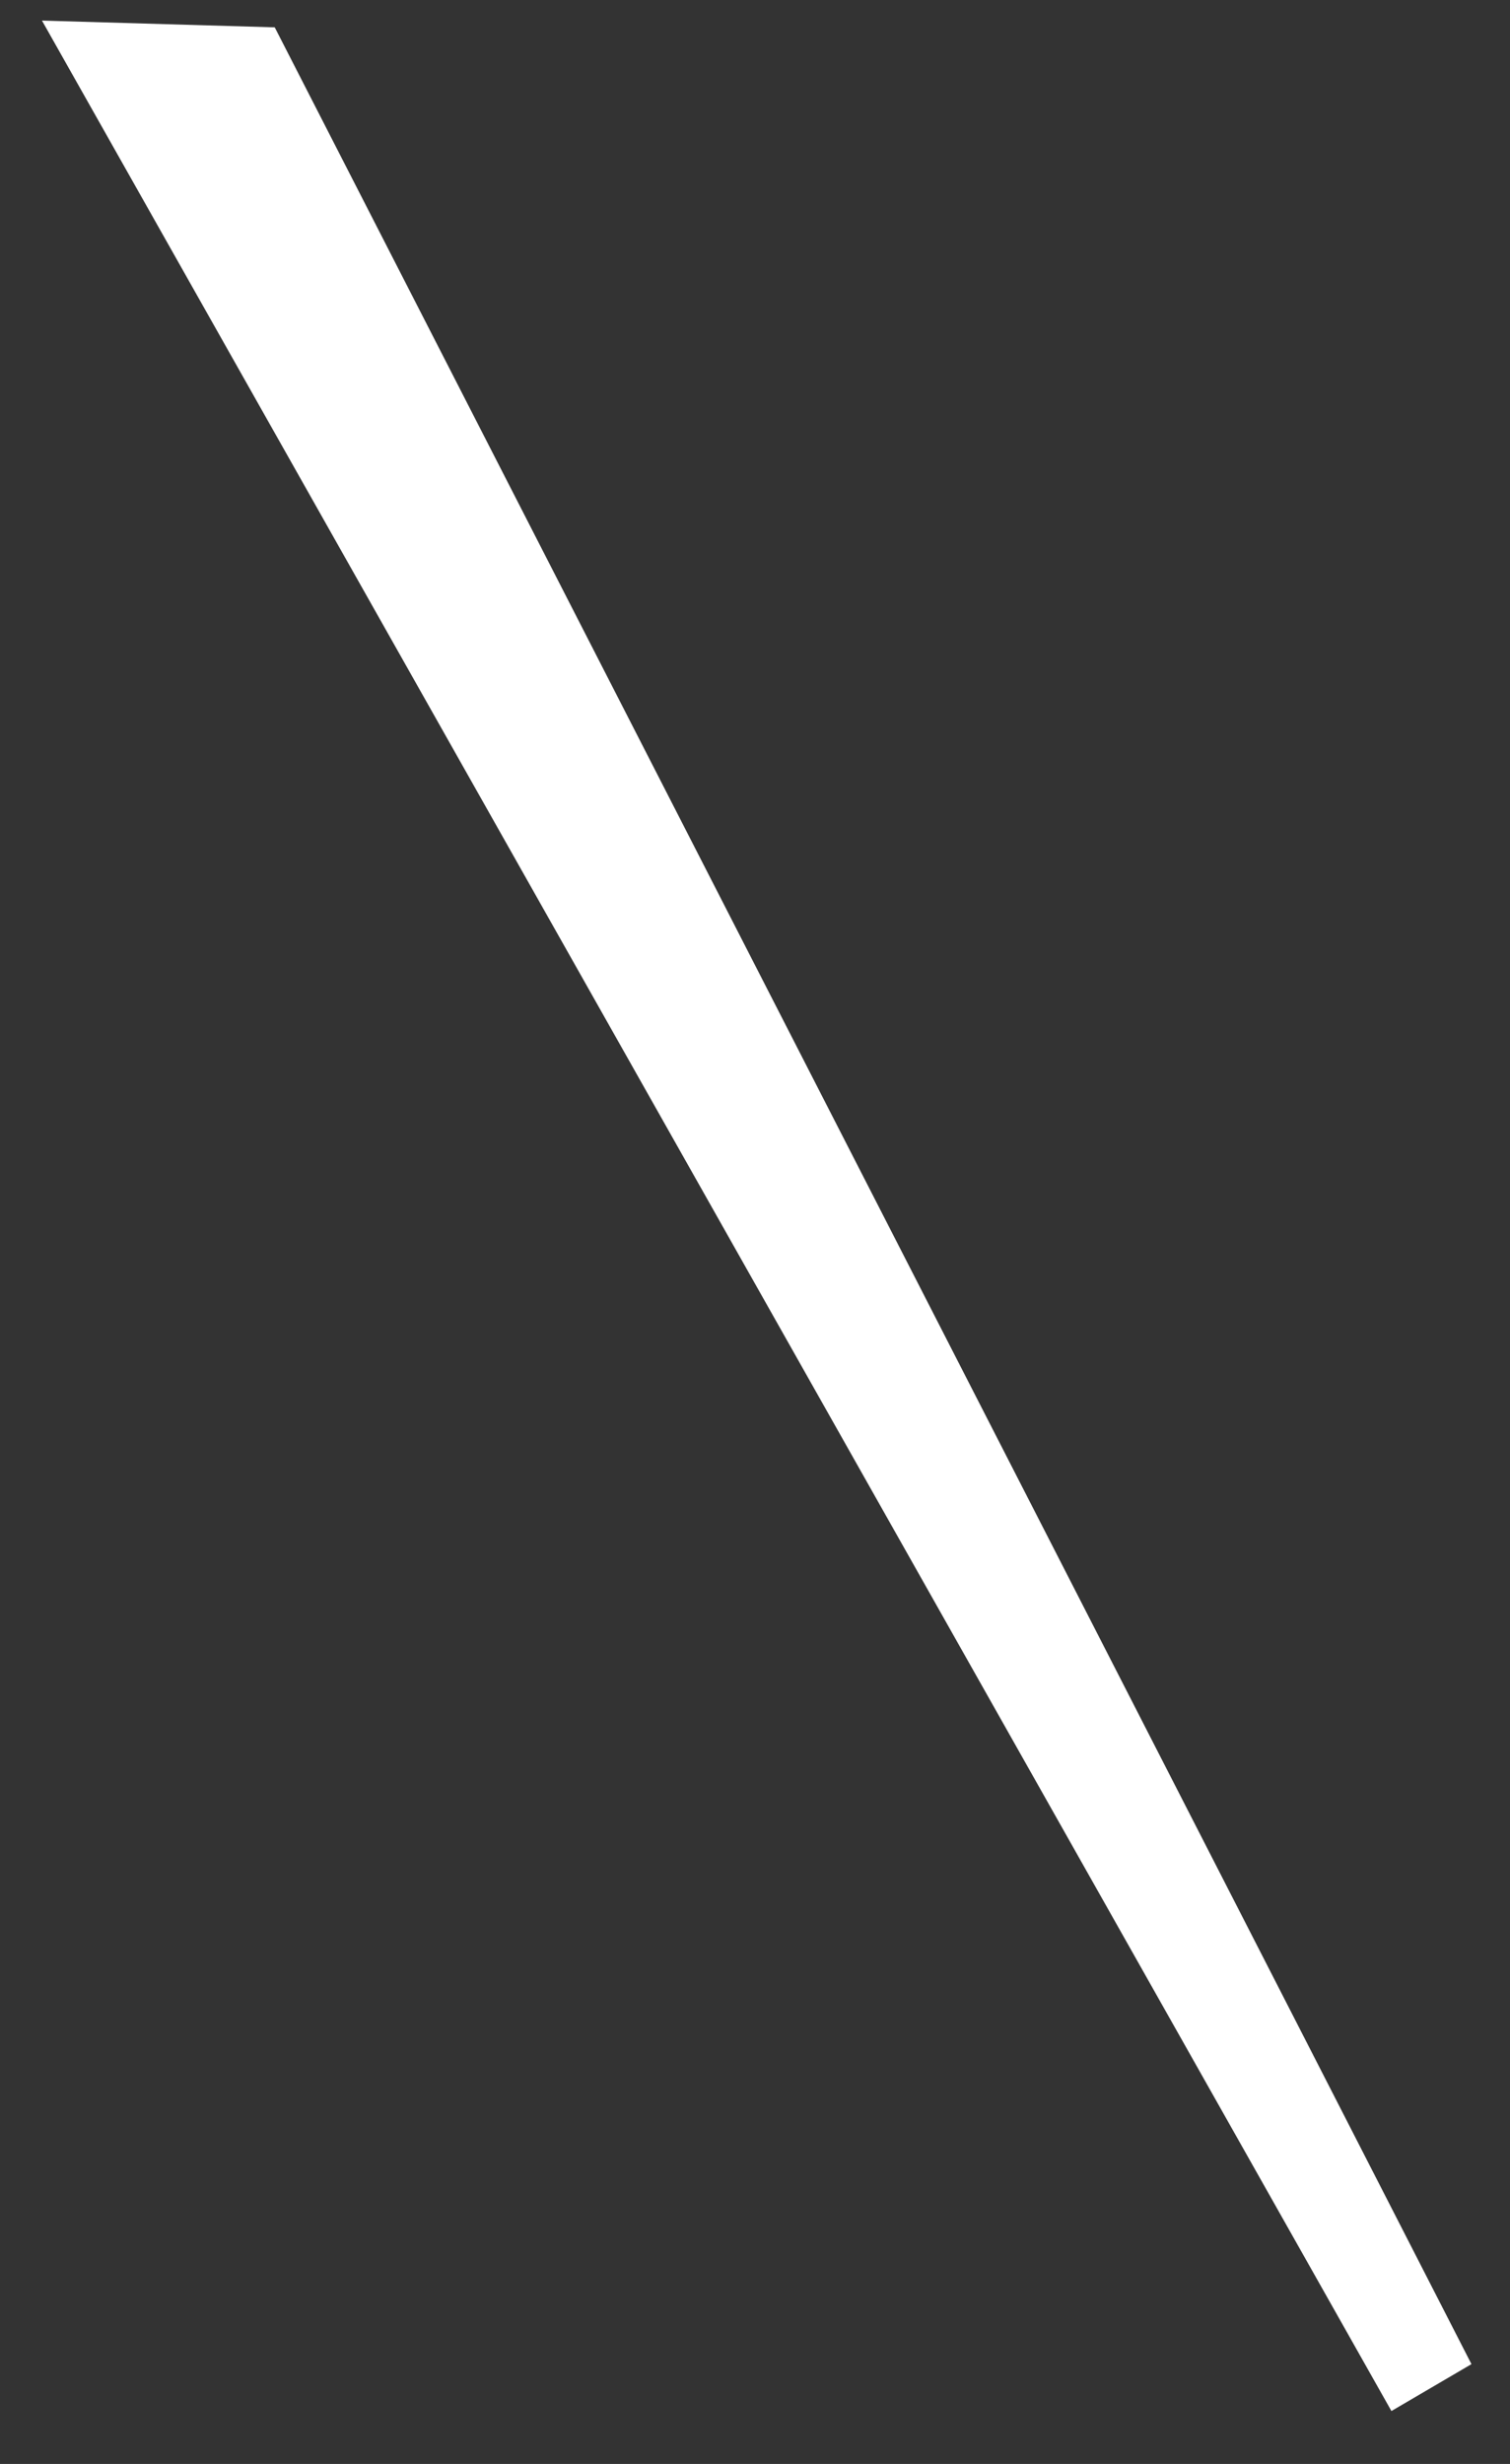 <svg xmlns="http://www.w3.org/2000/svg" width="19" height="31" viewBox="0 0 19 31" preserveAspectRatio="none">
  <rect x="0" y="0" width="19" height="31" fill="#333333" stroke="none"/>
  <defs>
    <style>
      .cls-1 {
        fill: #fff;
        fill-rule: evenodd;
      }
    </style>
  </defs>
  <path id="長方形_1" data-name="長方形 1" class="cls-1" d="M0.528,0.259L3.457,0.344l15.058,29.4-1.007.59Z"/>
</svg>
